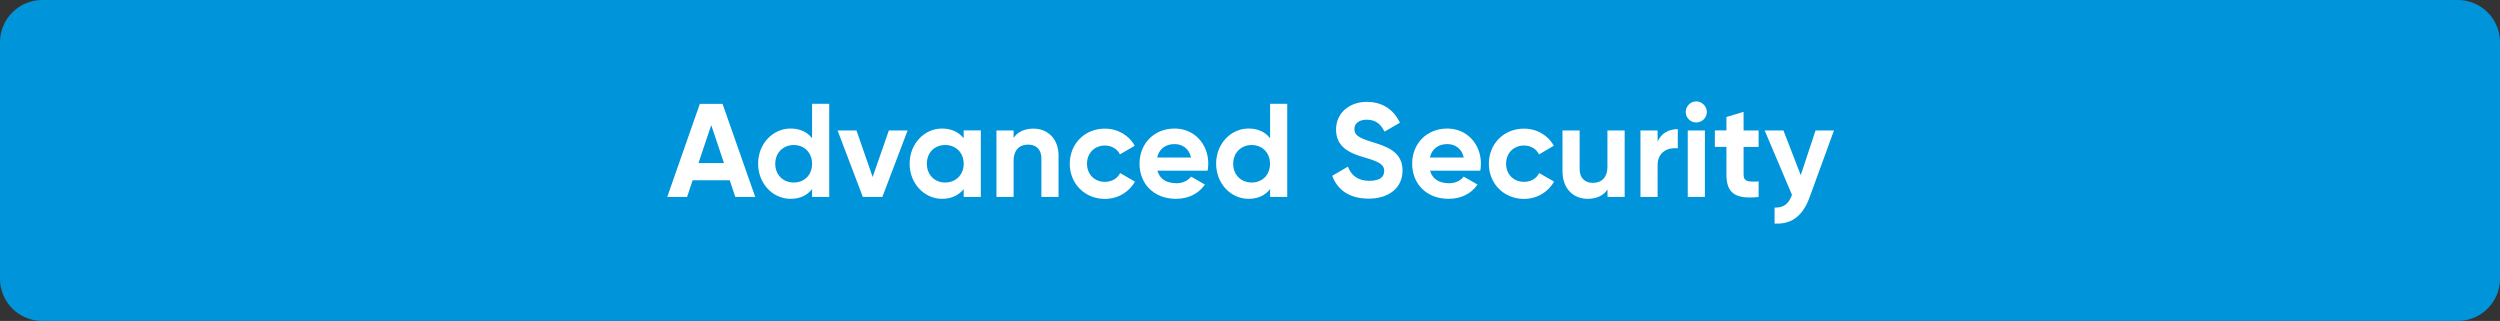 <svg width="296" height="38" viewBox="0 0 296 38" fill="none" xmlns="http://www.w3.org/2000/svg">
<rect x="0" y="0" width="296" height="38" fill="#333333" stroke="none"/>
<path d="M5 38L291 38C293.761 38 296 35.761 296 33V5C296 2.239 293.761 0 291 0L5 0C2.239 0 0 2.239 0 5V33C0 35.761 2.239 38 5 38Z" fill="#0095DA"/>
<path d="M86.4 21.34H82.01L81.35 23.32H79L82.86 12.3H85.55L89.42 23.32H87.06L86.4 21.34ZM85.72 19.31L84.21 14.81L82.7 19.31H85.72Z" fill="white"/>
<path d="M98.18 12.3V23.32H96.15V22.39C95.58 23.11 94.75 23.54 93.6 23.54C91.49 23.54 89.76 21.73 89.76 19.38C89.76 17.03 91.49 15.22 93.6 15.22C94.75 15.22 95.58 15.64 96.15 16.37V12.29H98.18V12.3ZM96.15 19.39C96.15 18.07 95.22 17.17 93.98 17.17C92.74 17.17 91.79 18.07 91.79 19.39C91.79 20.71 92.72 21.61 93.98 21.61C95.24 21.61 96.15 20.71 96.15 19.39Z" fill="white"/>
<path d="M107.46 15.45L104.47 23.32H102.16L99.17 15.45H101.41L103.32 20.96L105.24 15.45H107.48H107.46Z" fill="white"/>
<path d="M116.13 15.45V23.32H114.1V22.39C113.53 23.1 112.68 23.54 111.53 23.54C109.44 23.54 107.7 21.73 107.7 19.38C107.7 17.03 109.43 15.22 111.53 15.22C112.68 15.22 113.53 15.66 114.1 16.37V15.44H116.13V15.45ZM114.1 19.39C114.1 18.07 113.17 17.17 111.91 17.17C110.65 17.17 109.74 18.07 109.74 19.39C109.74 20.71 110.67 21.61 111.91 21.61C113.15 21.61 114.1 20.71 114.1 19.39Z" fill="white"/>
<path d="M125.33 18.49V23.32H123.3V18.74C123.3 17.67 122.65 17.12 121.74 17.12C120.75 17.12 120.01 17.7 120.01 19.07V23.32H117.98V15.45H120.01V16.33C120.48 15.62 121.3 15.23 122.36 15.23C124.03 15.23 125.34 16.4 125.34 18.49H125.33Z" fill="white"/>
<path d="M126.66 19.39C126.66 17.04 128.42 15.23 130.82 15.23C132.36 15.23 133.7 16.05 134.35 17.26L132.6 18.28C132.29 17.63 131.61 17.23 130.81 17.23C129.6 17.23 128.7 18.13 128.7 19.39C128.7 20.65 129.6 21.53 130.81 21.53C131.63 21.53 132.31 21.14 132.62 20.49L134.38 21.5C133.7 22.73 132.36 23.55 130.82 23.55C128.43 23.55 126.66 21.74 126.66 19.39Z" fill="white"/>
<path d="M139.26 21.7C140.05 21.7 140.68 21.37 141.02 20.91L142.66 21.85C141.92 22.92 140.74 23.54 139.23 23.54C136.58 23.54 134.92 21.73 134.92 19.38C134.92 17.03 136.61 15.22 139.08 15.22C141.41 15.22 143.06 17.06 143.06 19.38C143.06 19.68 143.03 19.95 142.98 20.21H137.04C137.32 21.25 138.19 21.69 139.26 21.69V21.7ZM141.02 18.65C140.77 17.52 139.92 17.06 139.07 17.06C137.98 17.06 137.24 17.64 137.01 18.65H141.03H141.02Z" fill="white"/>
<path d="M152.41 12.3V23.32H150.38V22.39C149.81 23.11 148.98 23.54 147.83 23.54C145.72 23.54 143.99 21.73 143.99 19.38C143.99 17.03 145.72 15.22 147.83 15.22C148.98 15.22 149.81 15.64 150.38 16.37V12.29H152.41V12.3ZM150.37 19.39C150.37 18.07 149.44 17.17 148.2 17.17C146.96 17.17 146.01 18.07 146.01 19.39C146.01 20.71 146.94 21.61 148.2 21.61C149.46 21.61 150.37 20.71 150.37 19.39Z" fill="white"/>
<path d="M157.73 20.82L159.59 19.73C159.98 20.75 160.76 21.41 162.13 21.41C163.5 21.41 163.89 20.86 163.89 20.24C163.89 19.42 163.15 19.11 161.51 18.63C159.82 18.14 158.19 17.43 158.19 15.34C158.19 13.25 159.92 12.06 161.81 12.06C163.7 12.06 165.01 12.99 165.75 14.53L163.92 15.59C163.53 14.76 162.93 14.17 161.81 14.17C160.9 14.17 160.36 14.64 160.36 15.27C160.36 15.95 160.79 16.31 162.45 16.81C164.2 17.36 166.06 17.94 166.06 20.2C166.06 22.26 164.41 23.52 162.06 23.52C159.71 23.52 158.33 22.43 157.73 20.8V20.82Z" fill="white"/>
<path d="M171.54 21.7C172.33 21.7 172.96 21.37 173.3 20.91L174.94 21.85C174.2 22.92 173.02 23.54 171.51 23.54C168.86 23.54 167.2 21.73 167.2 19.38C167.2 17.03 168.89 15.22 171.36 15.22C173.69 15.22 175.34 17.06 175.34 19.38C175.34 19.68 175.31 19.95 175.26 20.21H169.32C169.6 21.25 170.47 21.69 171.54 21.69V21.7ZM173.31 18.65C173.06 17.52 172.21 17.06 171.36 17.06C170.27 17.06 169.53 17.64 169.3 18.65H173.32H173.31Z" fill="white"/>
<path d="M176.28 19.39C176.28 17.04 178.04 15.23 180.44 15.23C181.98 15.23 183.32 16.05 183.97 17.26L182.22 18.28C181.91 17.63 181.23 17.23 180.43 17.23C179.22 17.23 178.32 18.13 178.32 19.39C178.32 20.65 179.22 21.53 180.43 21.53C181.25 21.53 181.93 21.14 182.24 20.49L184 21.5C183.32 22.73 181.98 23.55 180.44 23.55C178.05 23.55 176.28 21.74 176.28 19.39Z" fill="white"/>
<path d="M192.36 15.45V23.32H190.33V22.44C189.86 23.15 189.04 23.54 187.98 23.54C186.31 23.54 185 22.37 185 20.28V15.45H187.03V20.03C187.03 21.1 187.68 21.65 188.59 21.65C189.58 21.65 190.32 21.07 190.32 19.7V15.45H192.35H192.36Z" fill="white"/>
<path d="M198.65 15.29V17.56C197.59 17.43 196.26 17.91 196.26 19.56V23.32H194.23V15.45H196.26V16.8C196.67 15.73 197.66 15.29 198.65 15.29Z" fill="white"/>
<path d="M199.59 13.26C199.59 12.58 200.16 12 200.83 12C201.5 12 202.09 12.58 202.09 13.26C202.09 13.94 201.52 14.5 200.83 14.5C200.14 14.5 199.59 13.93 199.59 13.26ZM199.83 15.45H201.86V23.32H199.83V15.45Z" fill="white"/>
<path d="M206.44 17.4V20.68C206.44 21.53 207.05 21.55 208.22 21.48V23.32C205.37 23.63 204.41 22.8 204.41 20.67V17.39H203.04V15.44H204.41V13.85L206.44 13.24V15.45H208.22V17.4H206.44Z" fill="white"/>
<path d="M217.14 15.45L214.27 23.32C213.45 25.59 212.11 26.58 210.11 26.47V24.58C211.23 24.6 211.79 24.12 212.17 23.07L208.94 15.45H211.16L213.21 20.74L214.96 15.45H217.13H217.14Z" fill="white"/>
</svg>
